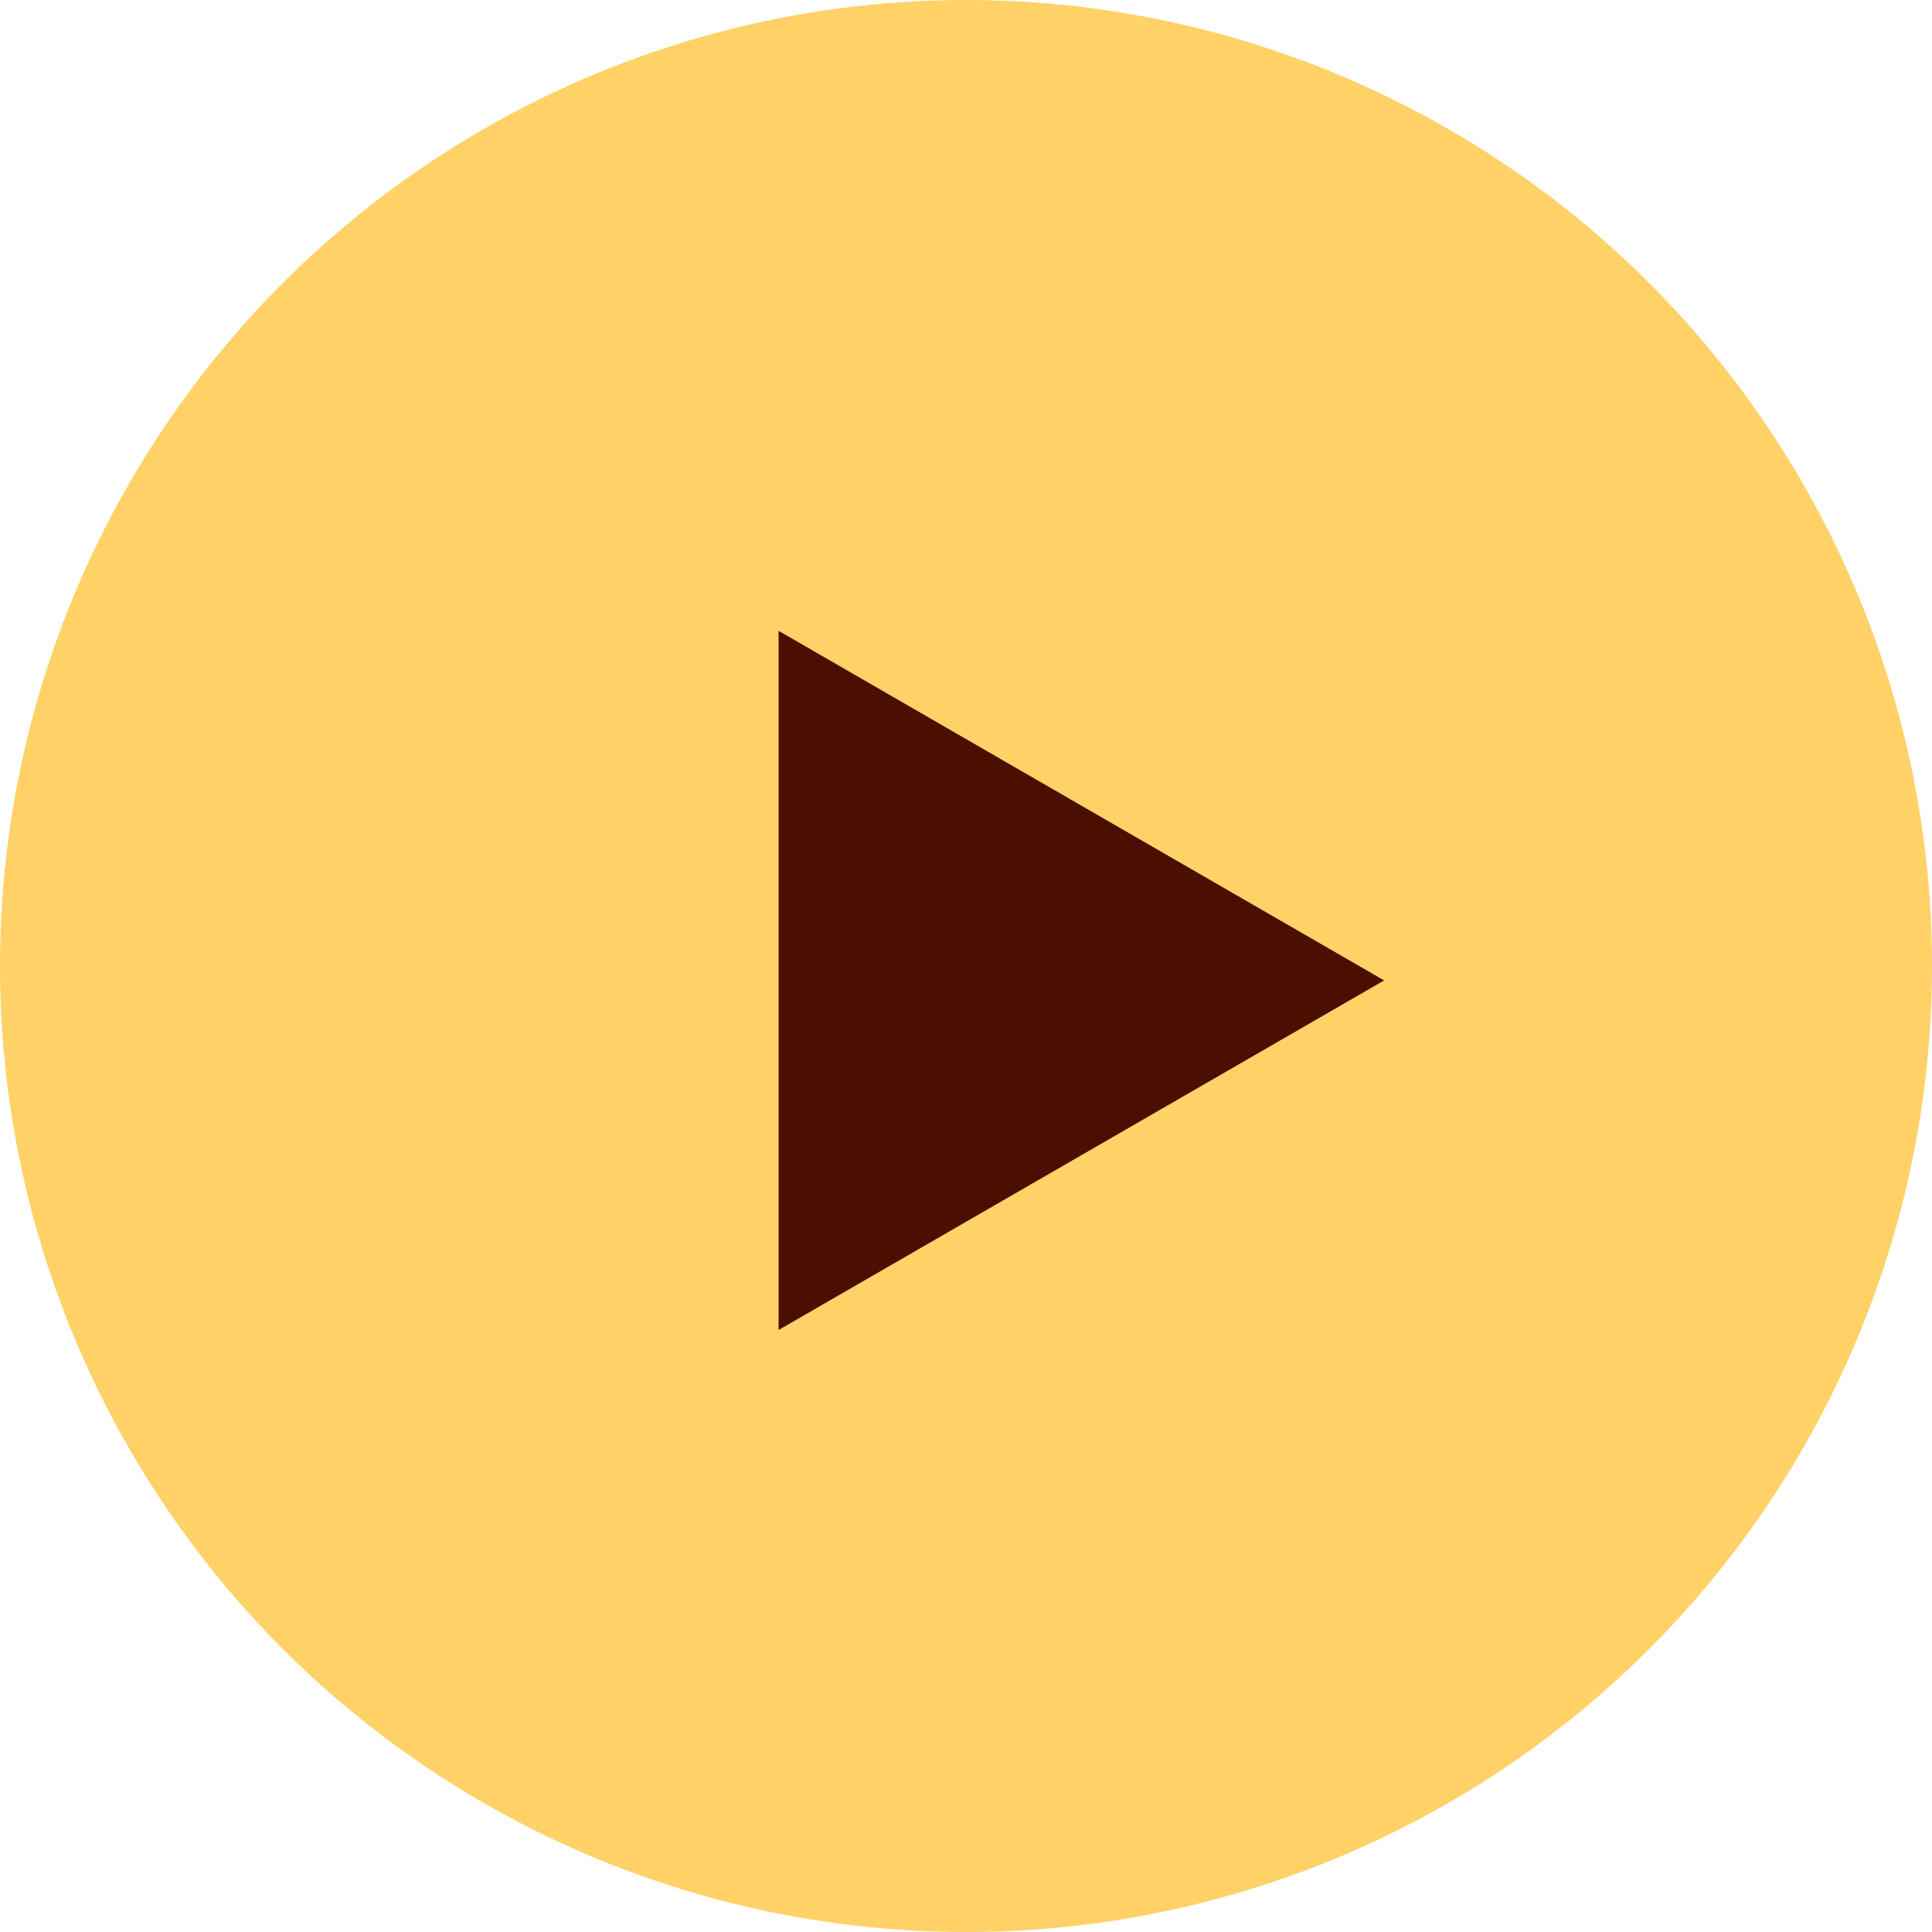 <svg width="67" height="67" viewBox="0 0 67 67" fill="none" xmlns="http://www.w3.org/2000/svg">
<circle cx="33.5" cy="33.5" r="33.5" fill="#FFC641" fill-opacity="0.8"/>
<path d="M48 34L27 46.124V21.876L48 34Z" fill="#4A0F00"/>
</svg>
